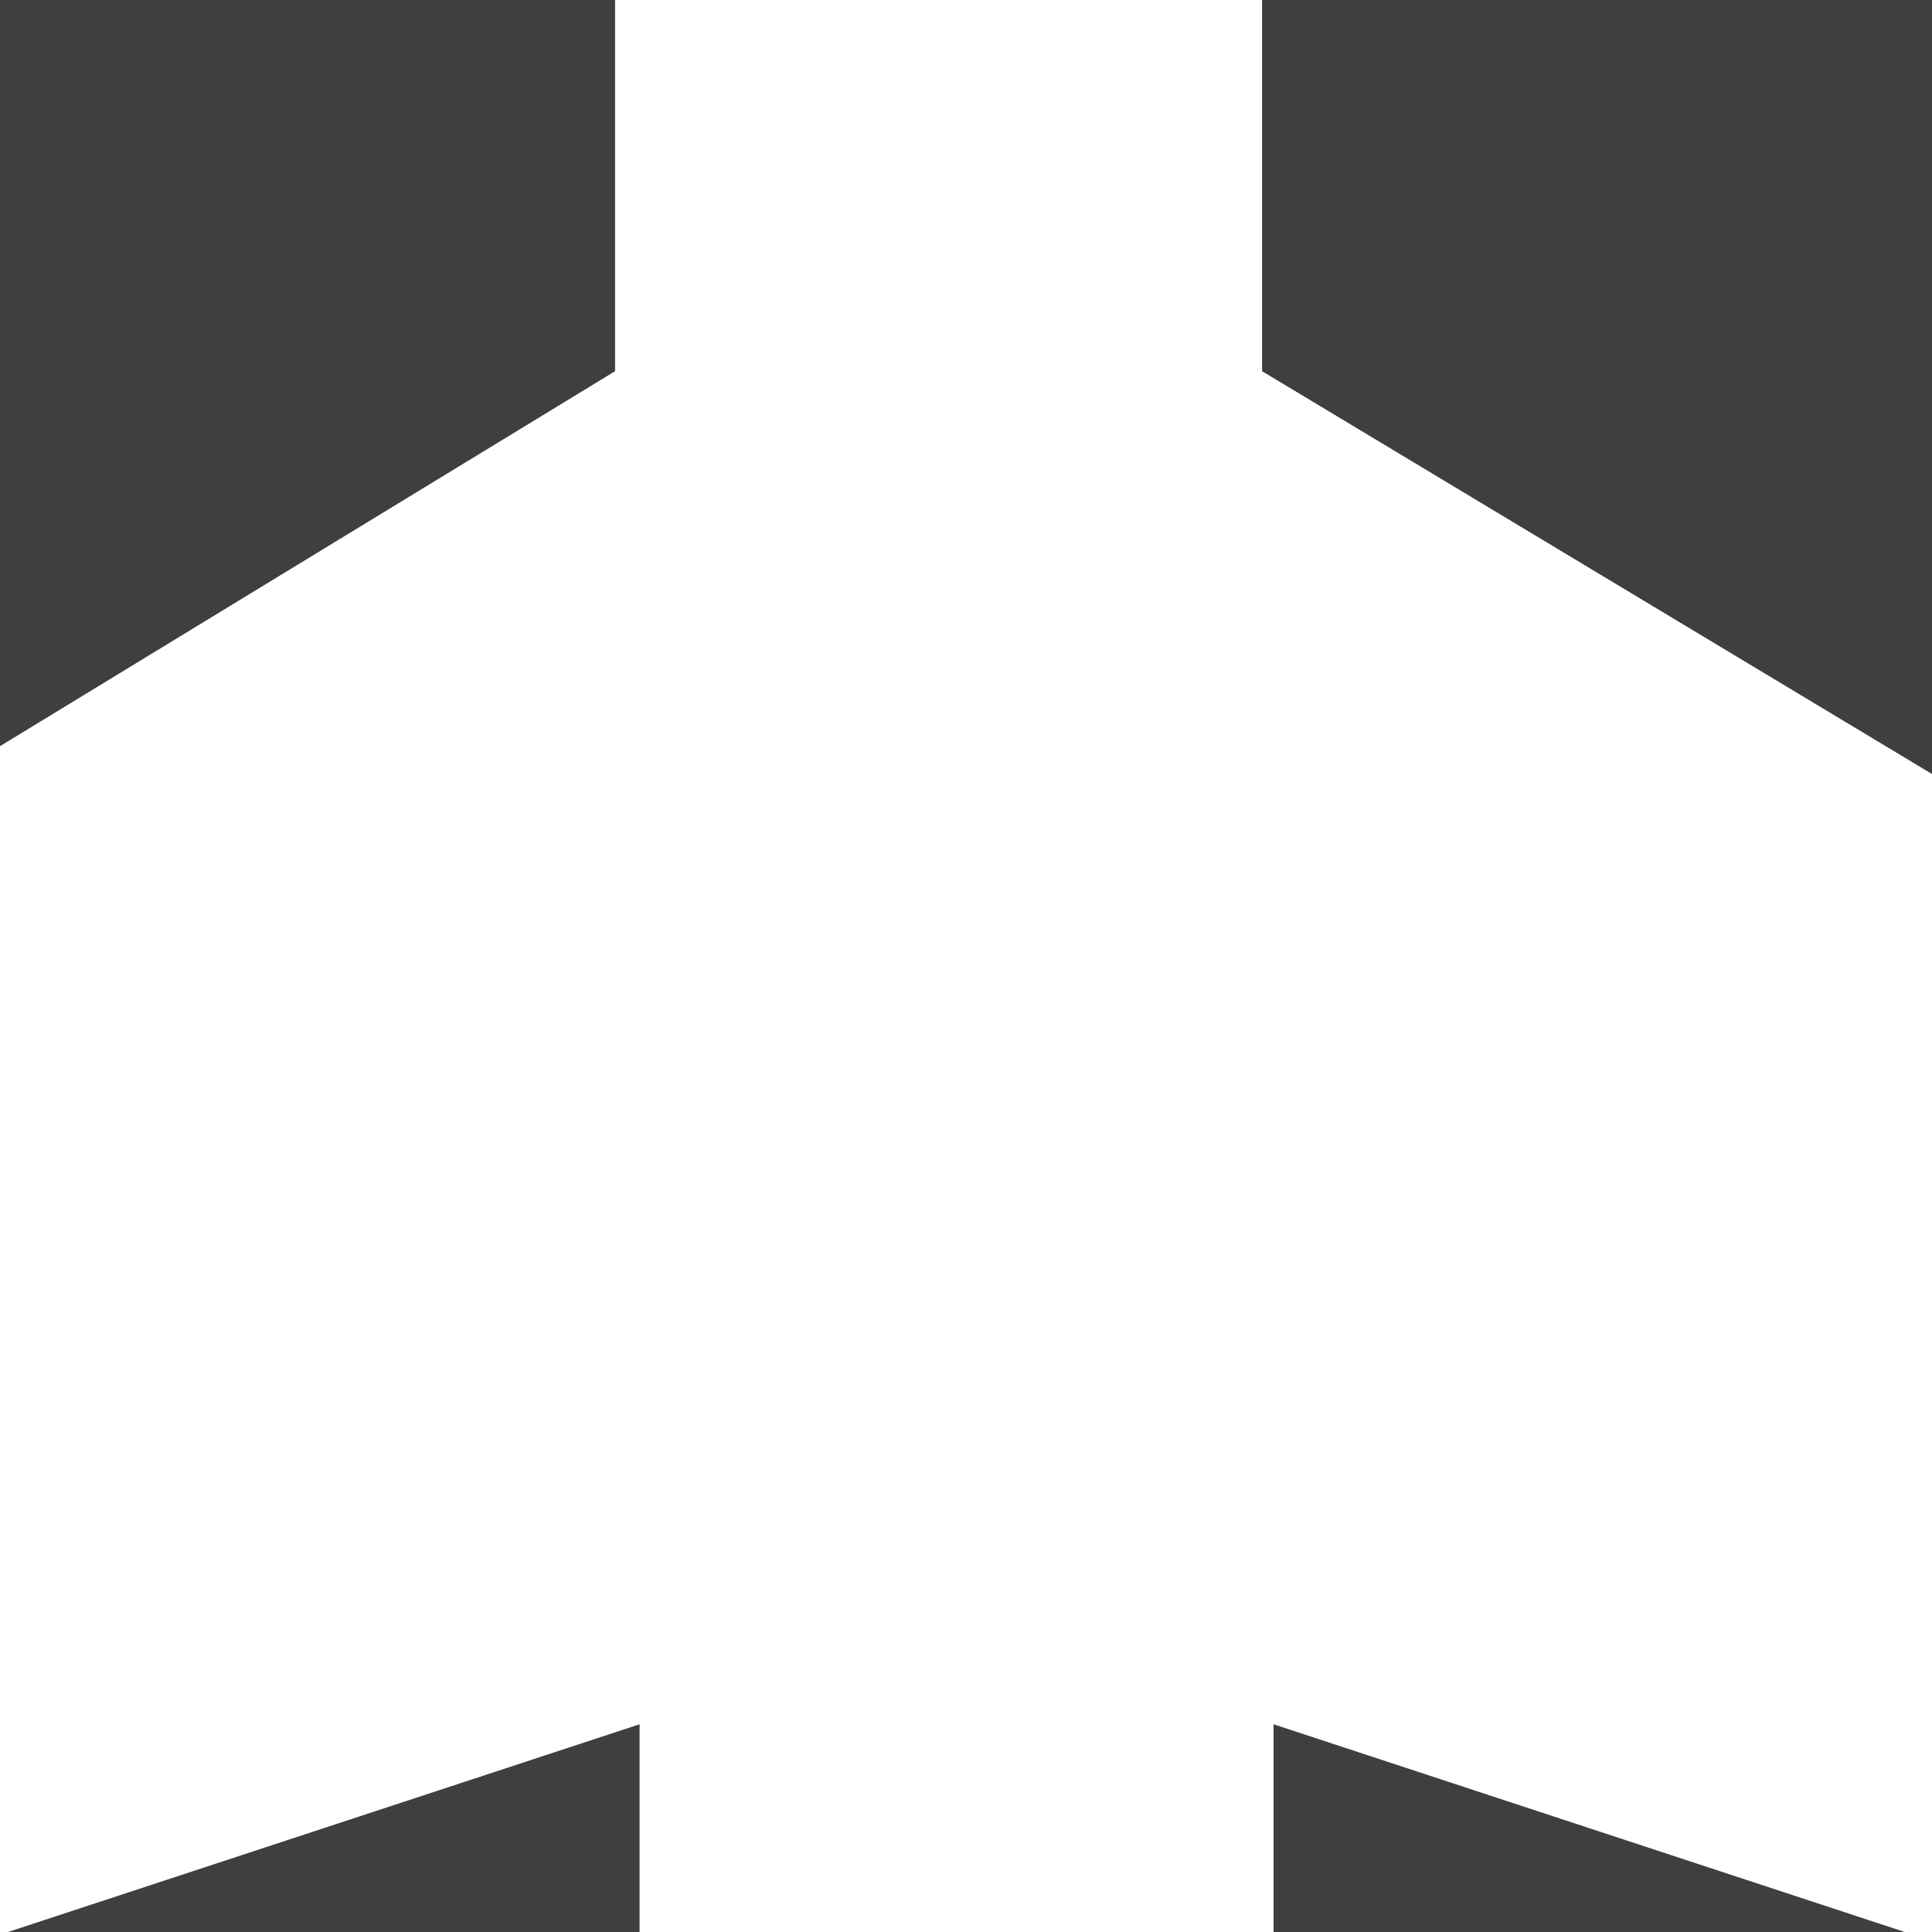 <?xml version="1.0"?><svg width="120.135" height="120.148" xmlns="http://www.w3.org/2000/svg">
 <rect width="100%" height="100%" fill="#808080" stroke="none"/>
 <title>White aeroplane with blue background</title>
 <g>
  <title>Layer 1</title>
  <path d="m-90.701,-117.565c-21.426,0 -38.87,17.454 -38.87,38.899l0,298.463c0,21.478 17.444,38.928 38.87,38.928l298.456,0c21.491,0 38.948,-17.45 38.948,-38.928l0,-298.463c0,-21.445 -17.457,-38.899 -38.948,-38.899l-298.456,0z" fill="#3f3f3f" id="svg_3"/>
  <path d="m38.245,-89.477c0.087,-26.62 40.234,-26.62 40.234,0.762l0,111.797l156.454,94.074l0,41.316l-155.741,-51.254l0,83.52l36.033,28.228l0,32.613l-55.568,-17.248l-55.553,17.248l0,-32.613l35.667,-28.228l0,-83.52l-155.835,51.254l0,-41.316l154.31,-94.074l0,-112.56z" fill="#ffffff" id="svg_4"/>
 </g>
</svg>